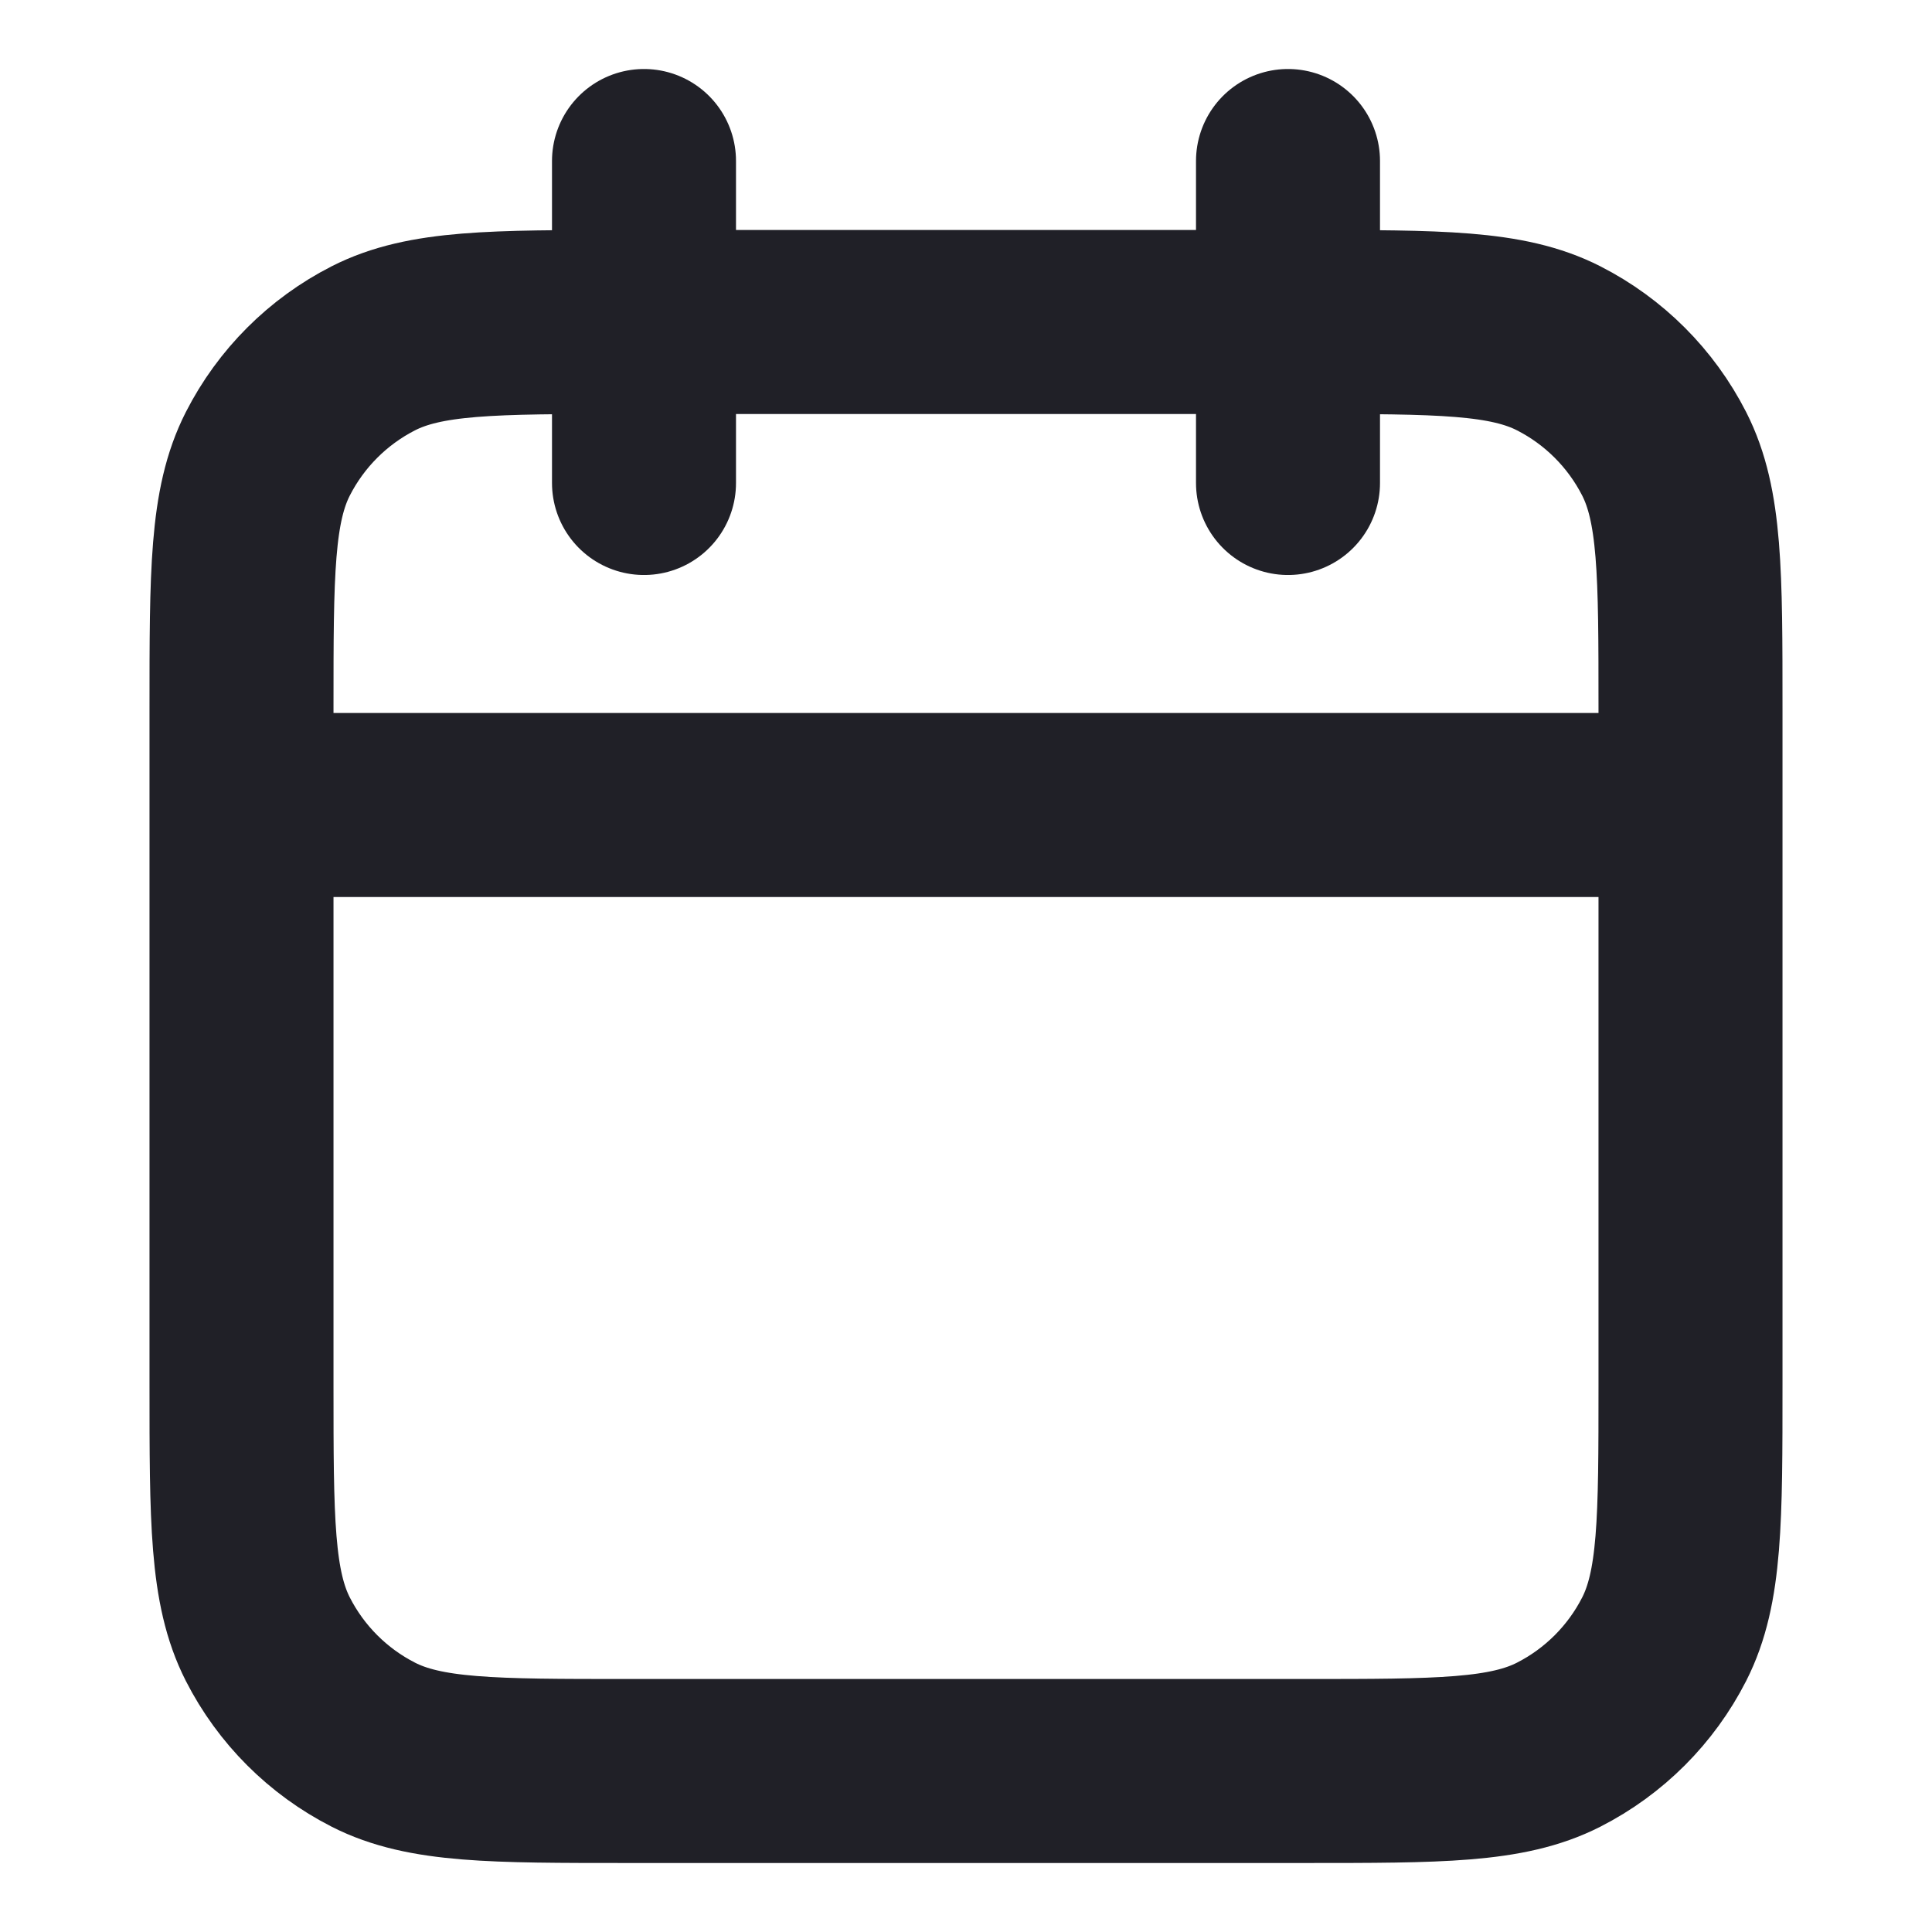 <svg width="21" height="21" viewBox="0 0 21 21" fill="none" xmlns="http://www.w3.org/2000/svg">
<path d="M18.375 8.75H2.625M14 1.75V5.25M7 1.75V5.25M6.825 19.25H14.175C15.645 19.25 16.38 19.25 16.942 18.964C17.436 18.712 17.837 18.311 18.089 17.817C18.375 17.255 18.375 16.52 18.375 15.05V7.7C18.375 6.23 18.375 5.495 18.089 4.933C17.837 4.439 17.436 4.038 16.942 3.786C16.38 3.5 15.645 3.5 14.175 3.5H6.825C5.355 3.5 4.62 3.5 4.058 3.786C3.564 4.038 3.163 4.439 2.911 4.933C2.625 5.495 2.625 6.23 2.625 7.7V15.05C2.625 16.52 2.625 17.255 2.911 17.817C3.163 18.311 3.564 18.712 4.058 18.964C4.62 19.25 5.355 19.25 6.825 19.25Z" stroke="#202027" stroke-width="2" stroke-linecap="round" stroke-linejoin="round"/>
</svg>
